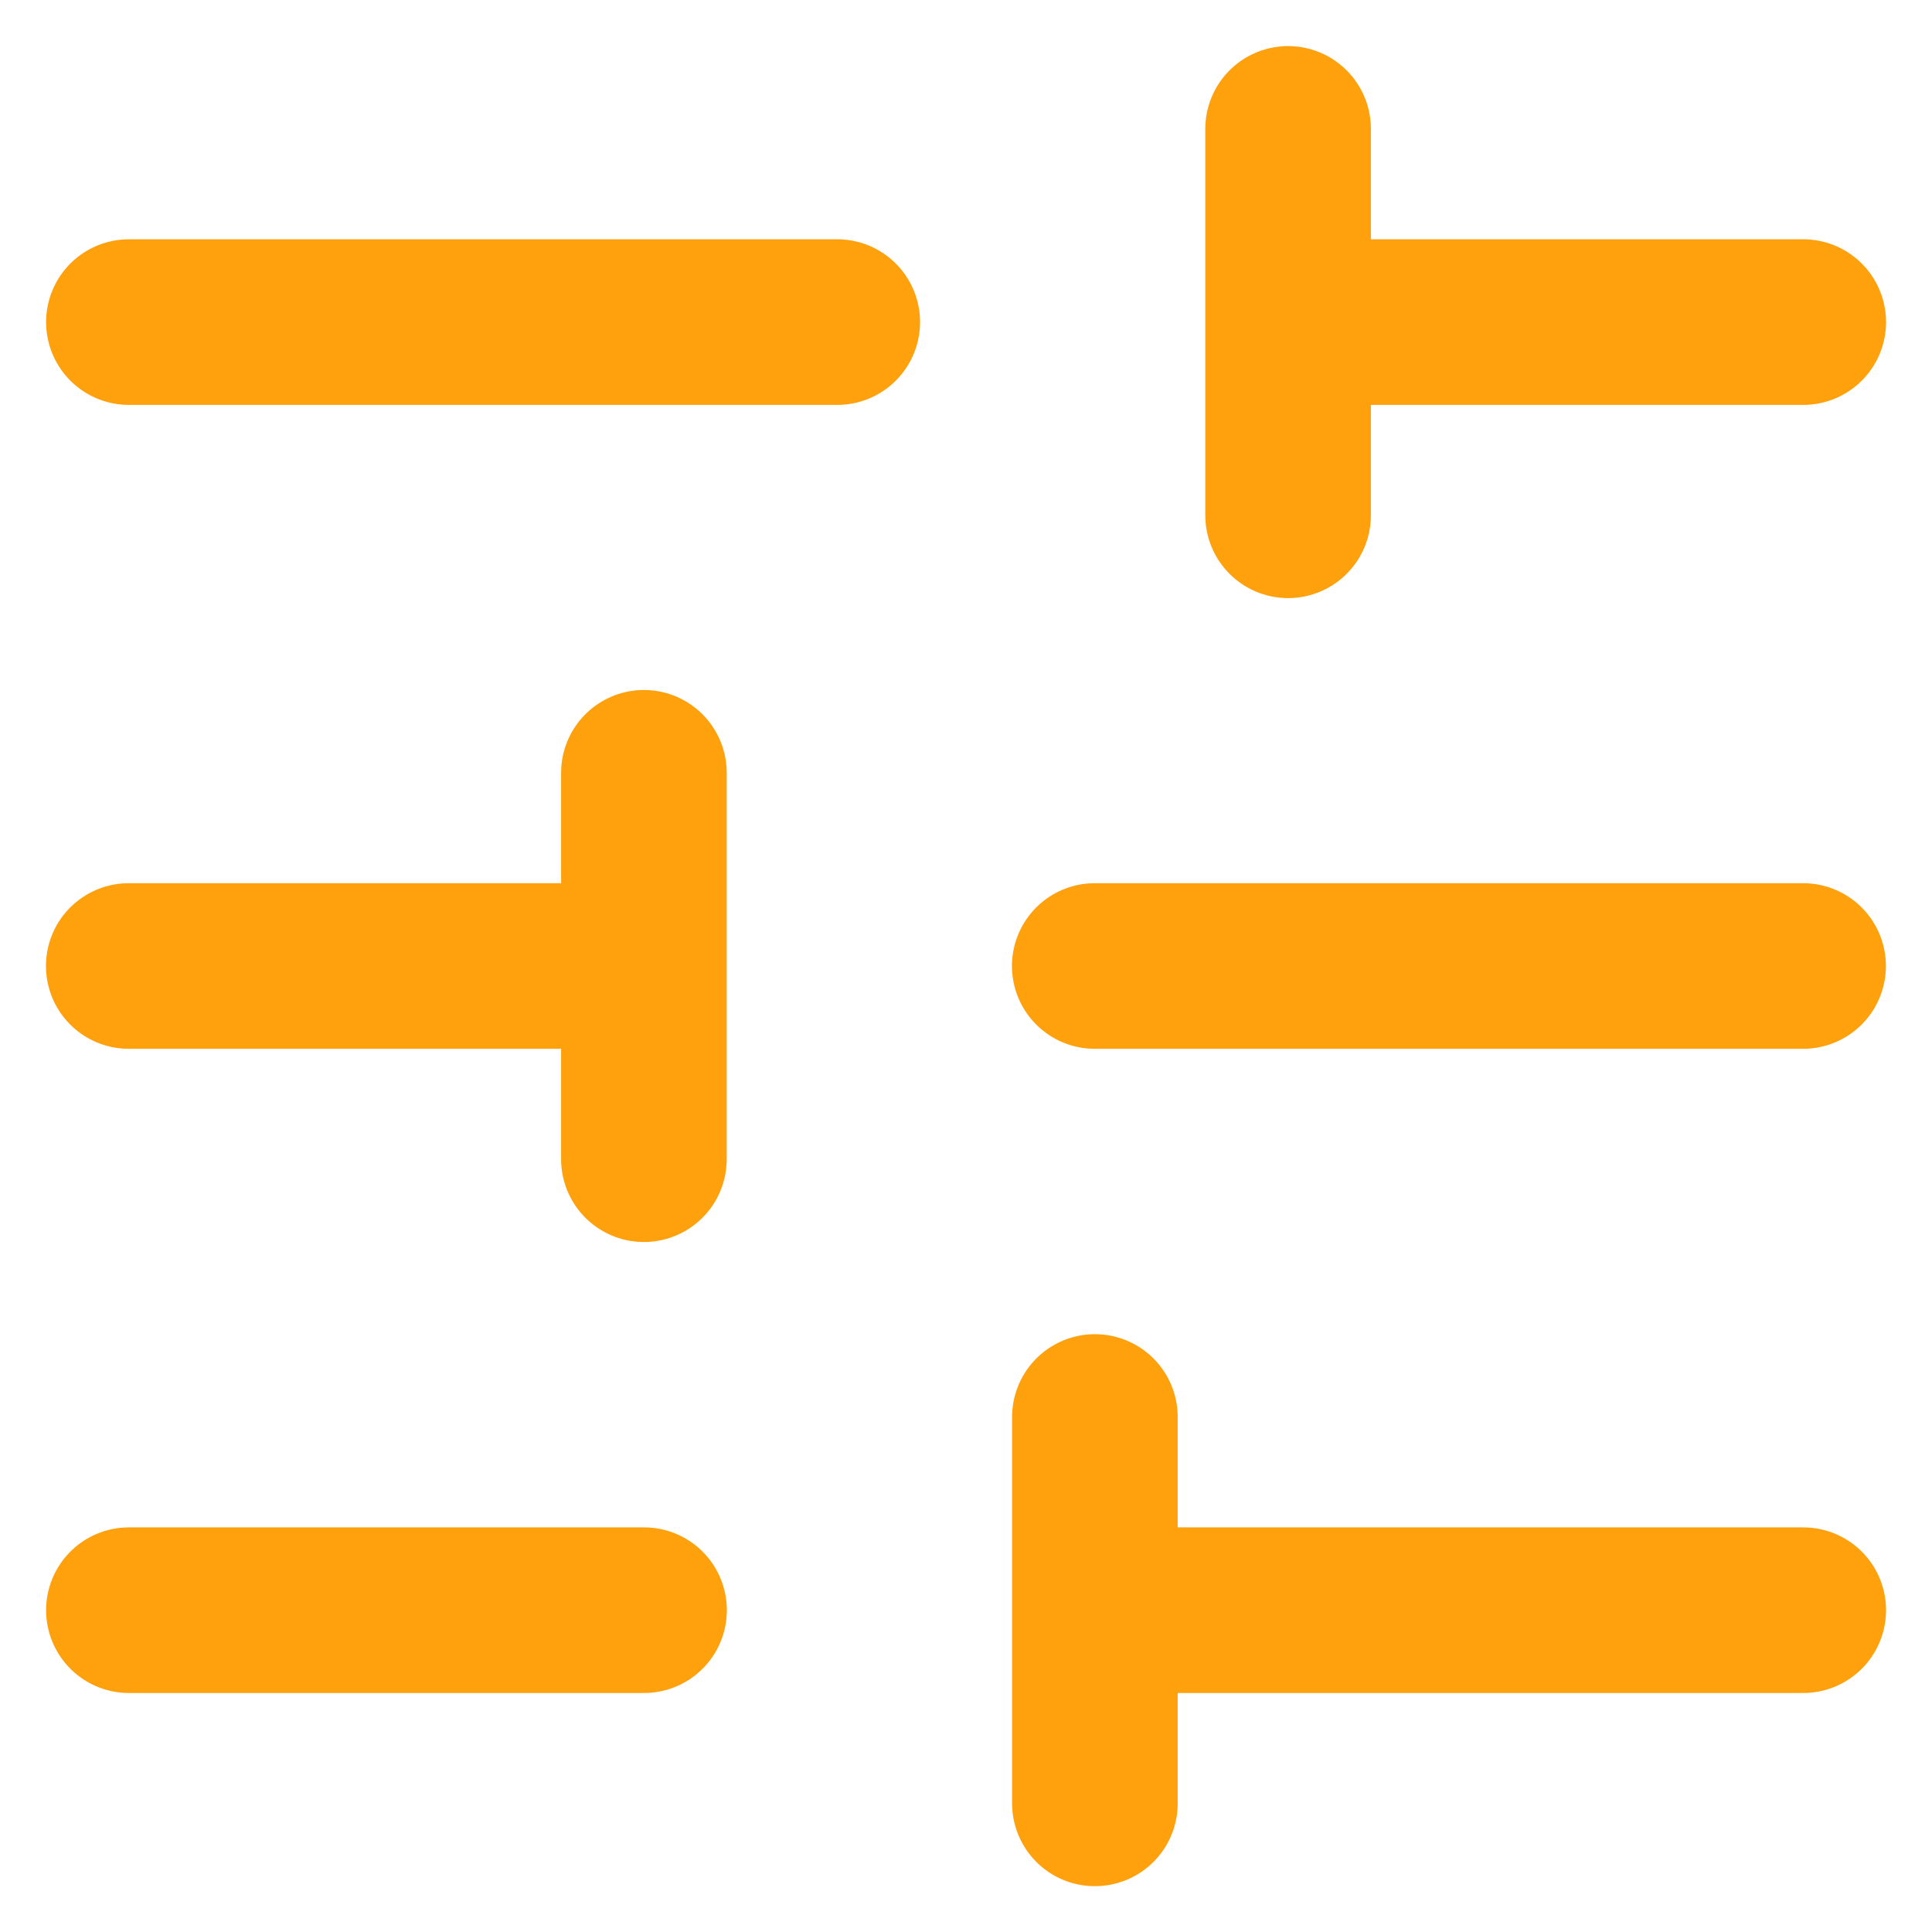 <svg xmlns="http://www.w3.org/2000/svg" width="14" height="14" viewBox="0 0 14 14" fill="none">
    <path d="M0.934 2.334C0.934 2.334 2.787 2.334 6.067 2.334M9.334 0.934V2.334M9.334 3.734V2.334M9.334 2.334H13.067" stroke="#FFA00D" stroke-width="1.2" stroke-linecap="round"/>
    <path d="M0.934 11.668C0.934 11.668 1.387 11.668 4.667 11.668M7.934 10.268V11.668M7.934 13.068V11.668M7.934 11.668H13.067" stroke="#FFA00D" stroke-width="1.2" stroke-linecap="round"/>
    <path d="M13.066 7C13.066 7 11.213 7 7.933 7M4.666 8.4L4.666 7M4.666 5.6L4.666 7M4.666 7L0.933 7" stroke="#FFA00D" stroke-width="1.2" stroke-linecap="round"/>
</svg>